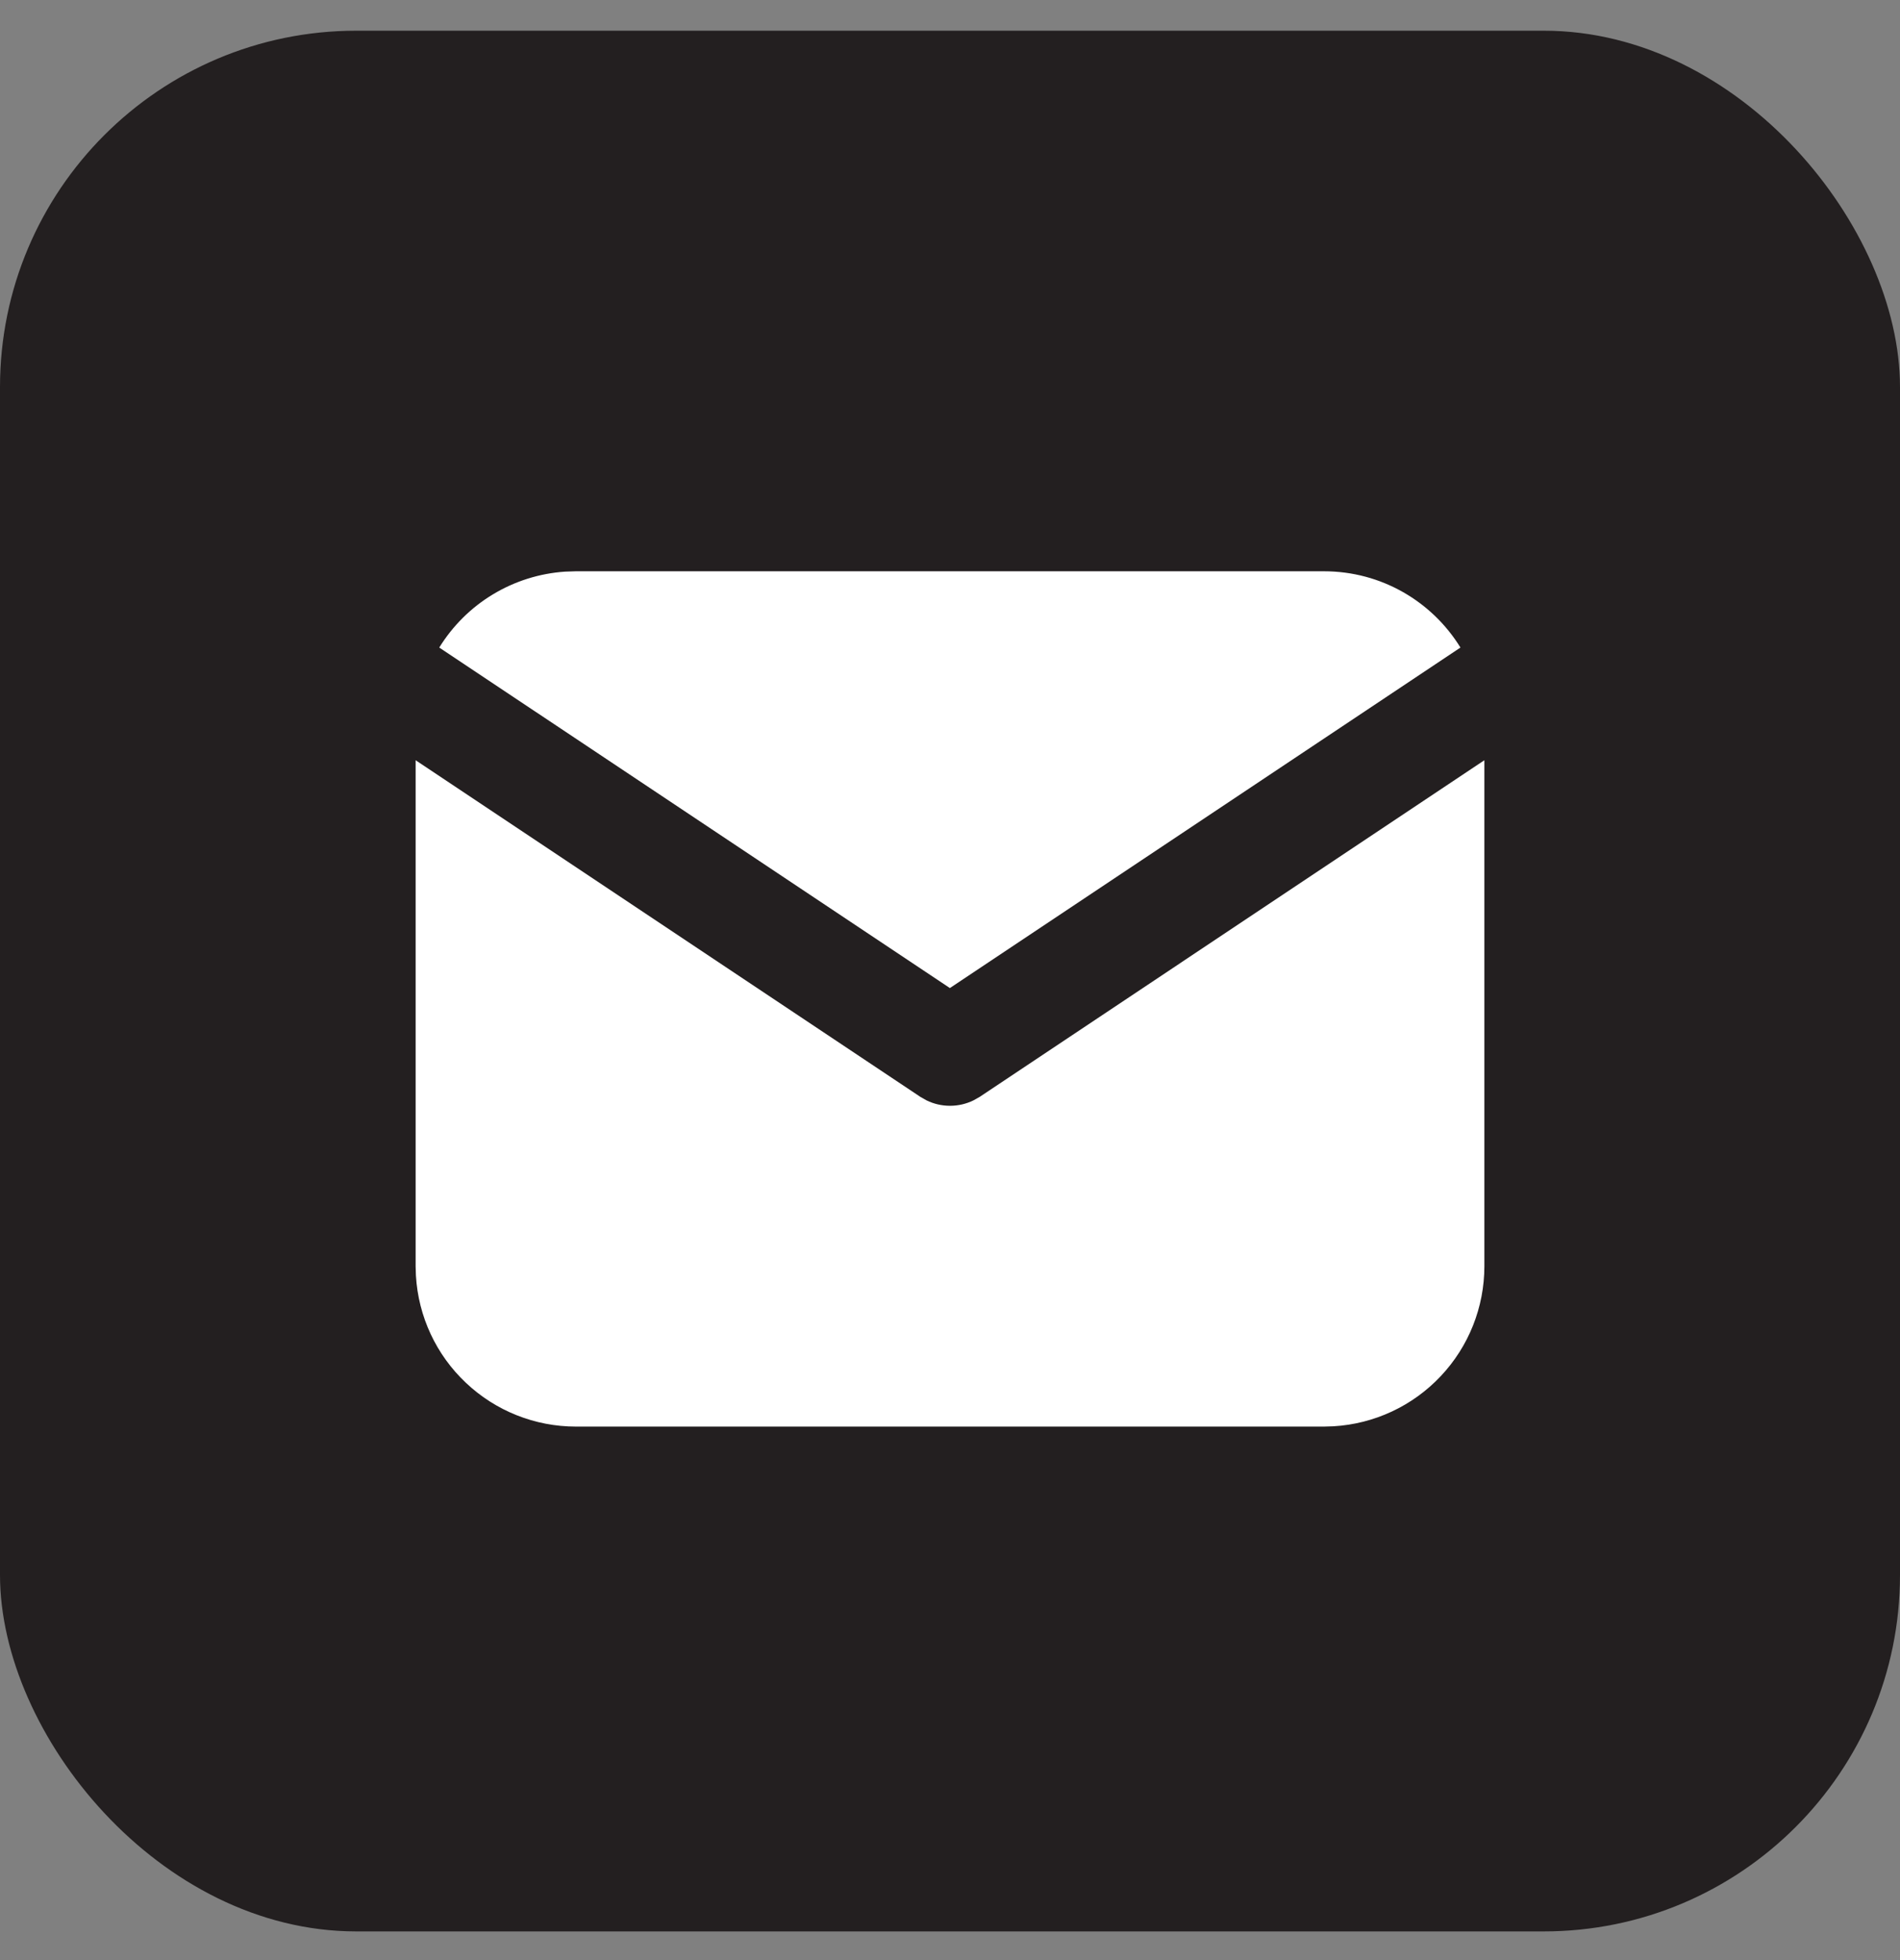 <svg width="32" height="33" viewBox="0 0 32 33" fill="none" xmlns="http://www.w3.org/2000/svg">
<rect x="0" y="0" width="32" height="33" fill="#808080" stroke="none"/>
<rect y="0.517" width="32" height="32" rx="6" fill="#231F20"/>
<path d="M25 12.799V21.318C25 22.007 24.737 22.669 24.264 23.17C23.792 23.671 23.146 23.973 22.458 24.013L22.3 24.018H9.7C9.011 24.018 8.349 23.755 7.848 23.282C7.346 22.81 7.045 22.164 7.005 21.476L7 21.318V12.799L15.501 18.467L15.605 18.526C15.728 18.586 15.863 18.617 16 18.617C16.137 18.617 16.272 18.586 16.395 18.526L16.5 18.467L25 12.799Z" fill="white"/>
<path d="M22.298 9.618C23.27 9.618 24.122 10.131 24.597 10.902L15.998 16.635L7.398 10.902C7.624 10.536 7.934 10.228 8.303 10.006C8.671 9.784 9.088 9.653 9.517 9.624L9.698 9.618H22.298Z" fill="white"/>
</svg>
